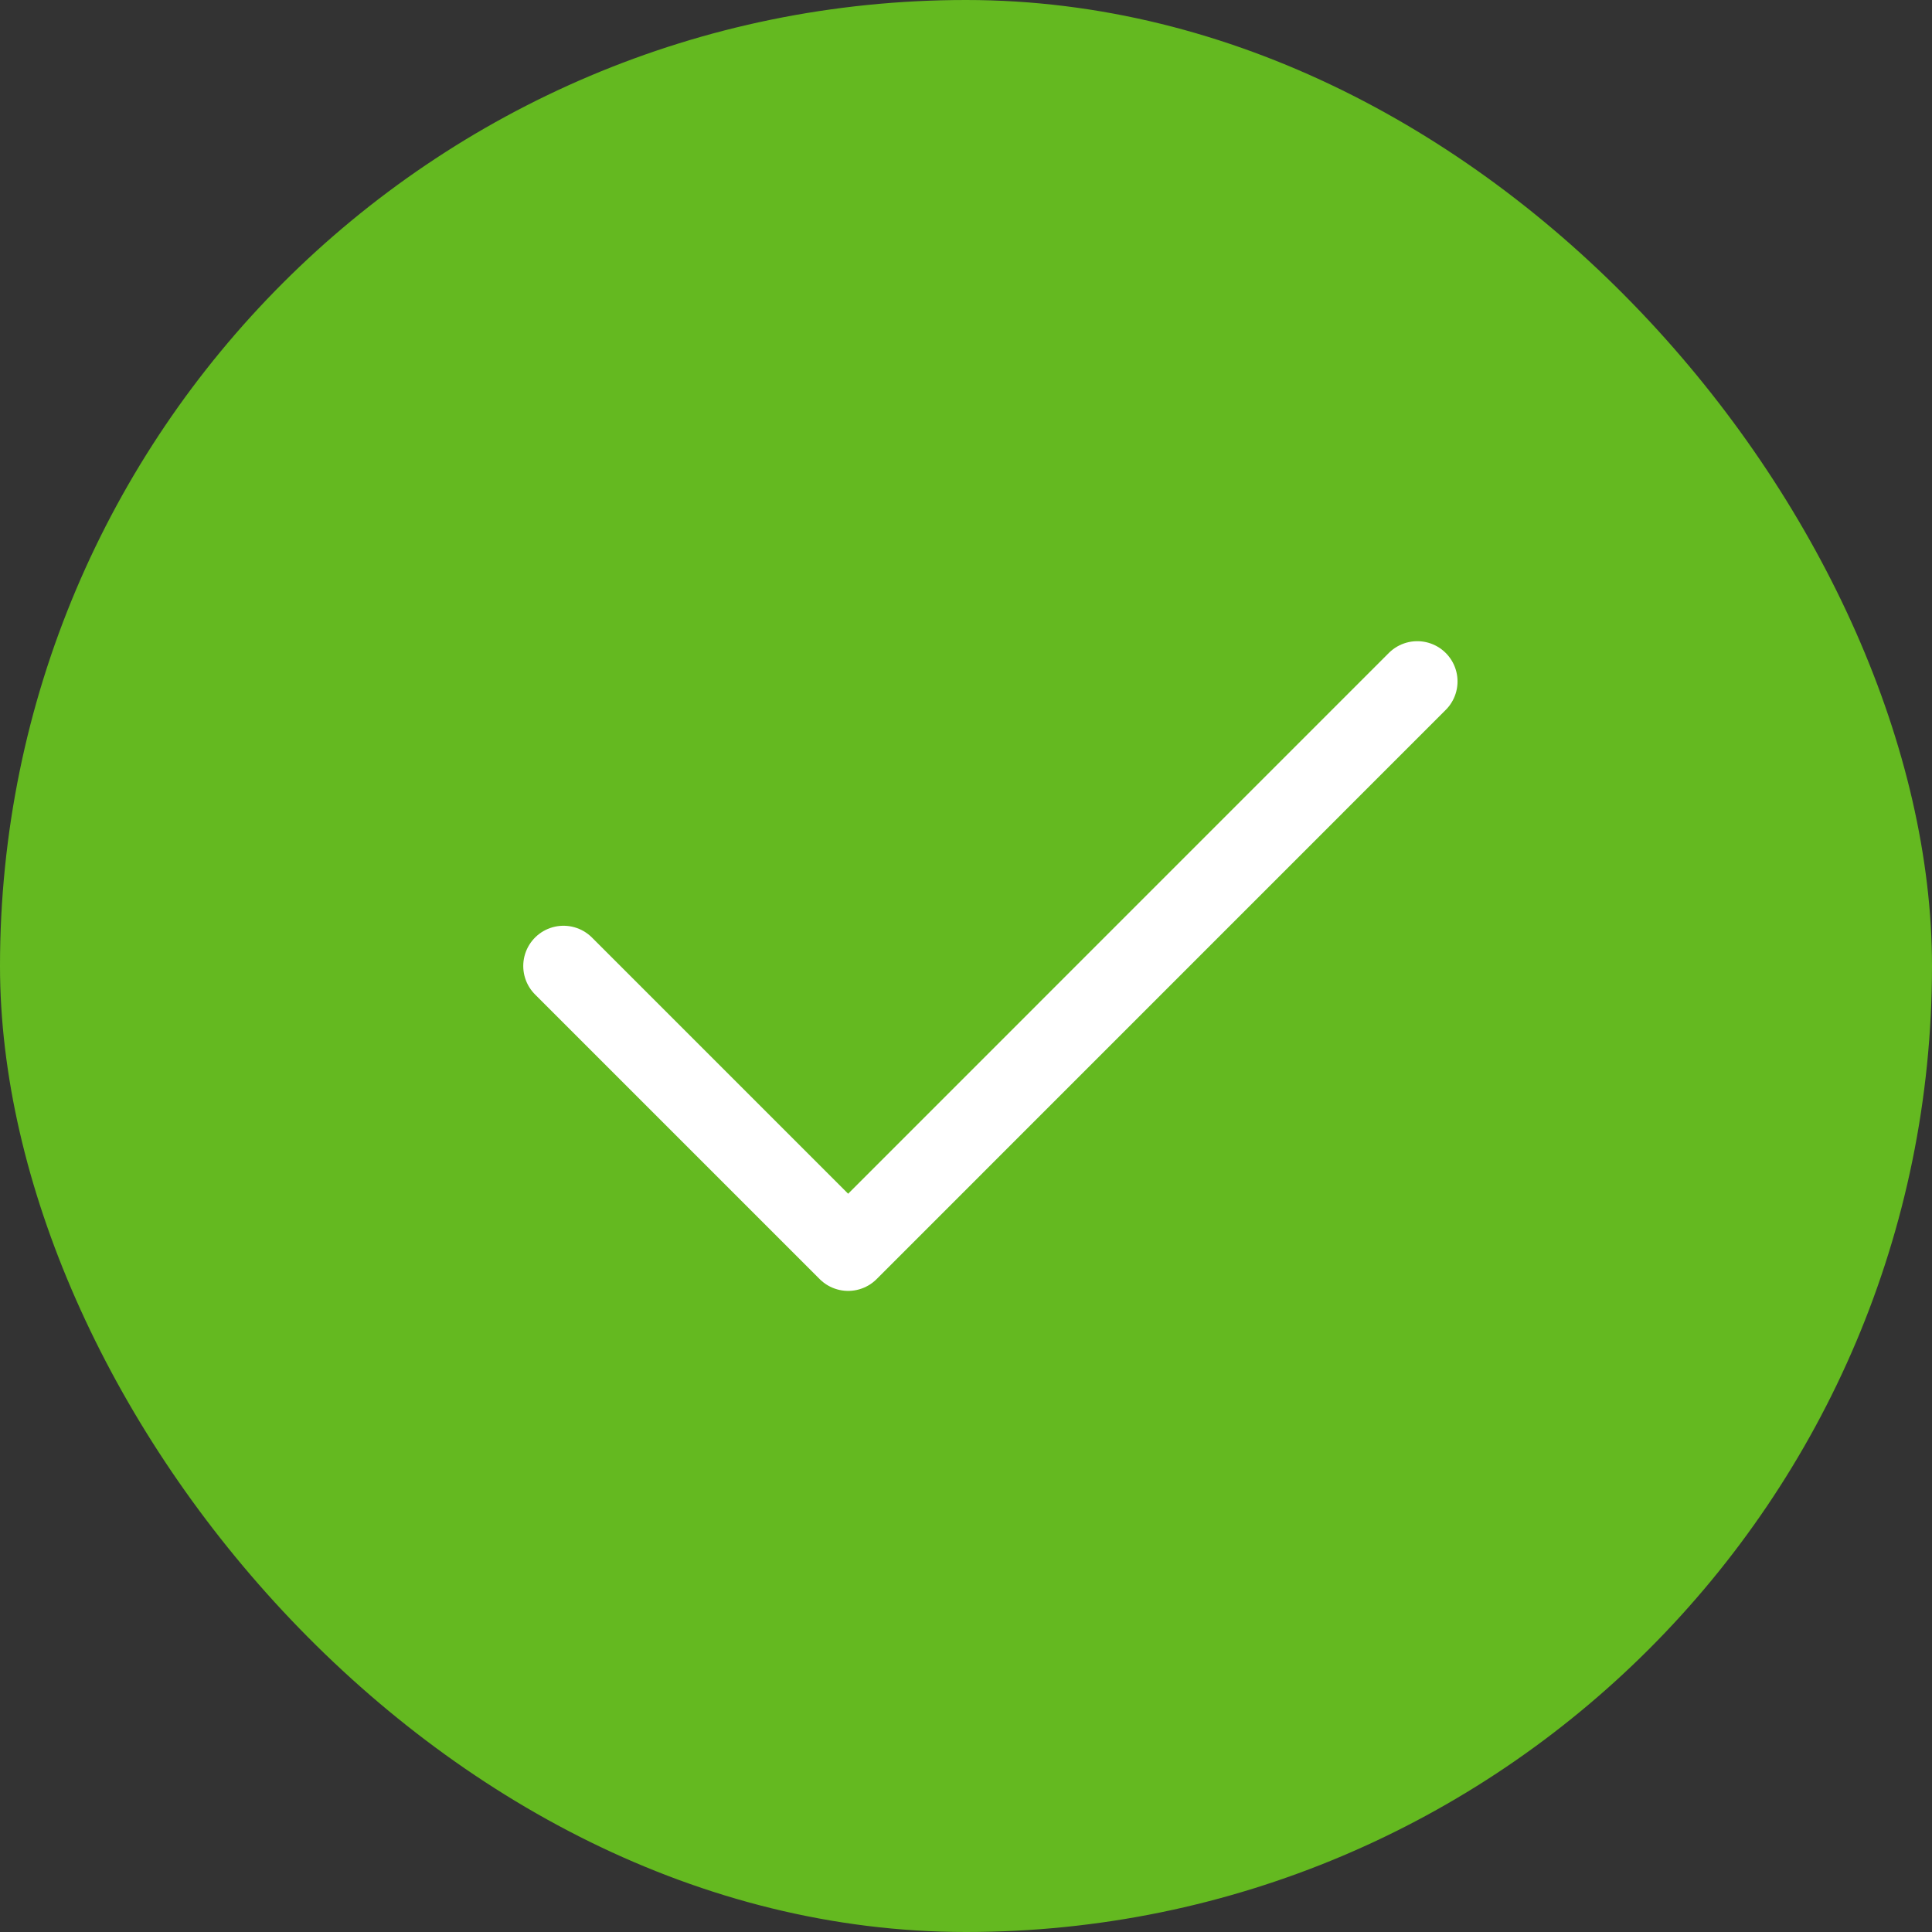 <svg width="24" height="24" viewBox="0 0 24 24" fill="none" xmlns="http://www.w3.org/2000/svg">
<rect x="0" y="0" width="24" height="24" fill="#333333" stroke="none"/>
<rect width="24" height="24" rx="12" fill="#64B920"/>
<path d="M7 12L10.536 15.536L17.606 8.465" stroke="white" stroke-linecap="round" stroke-linejoin="round"/>
</svg>
